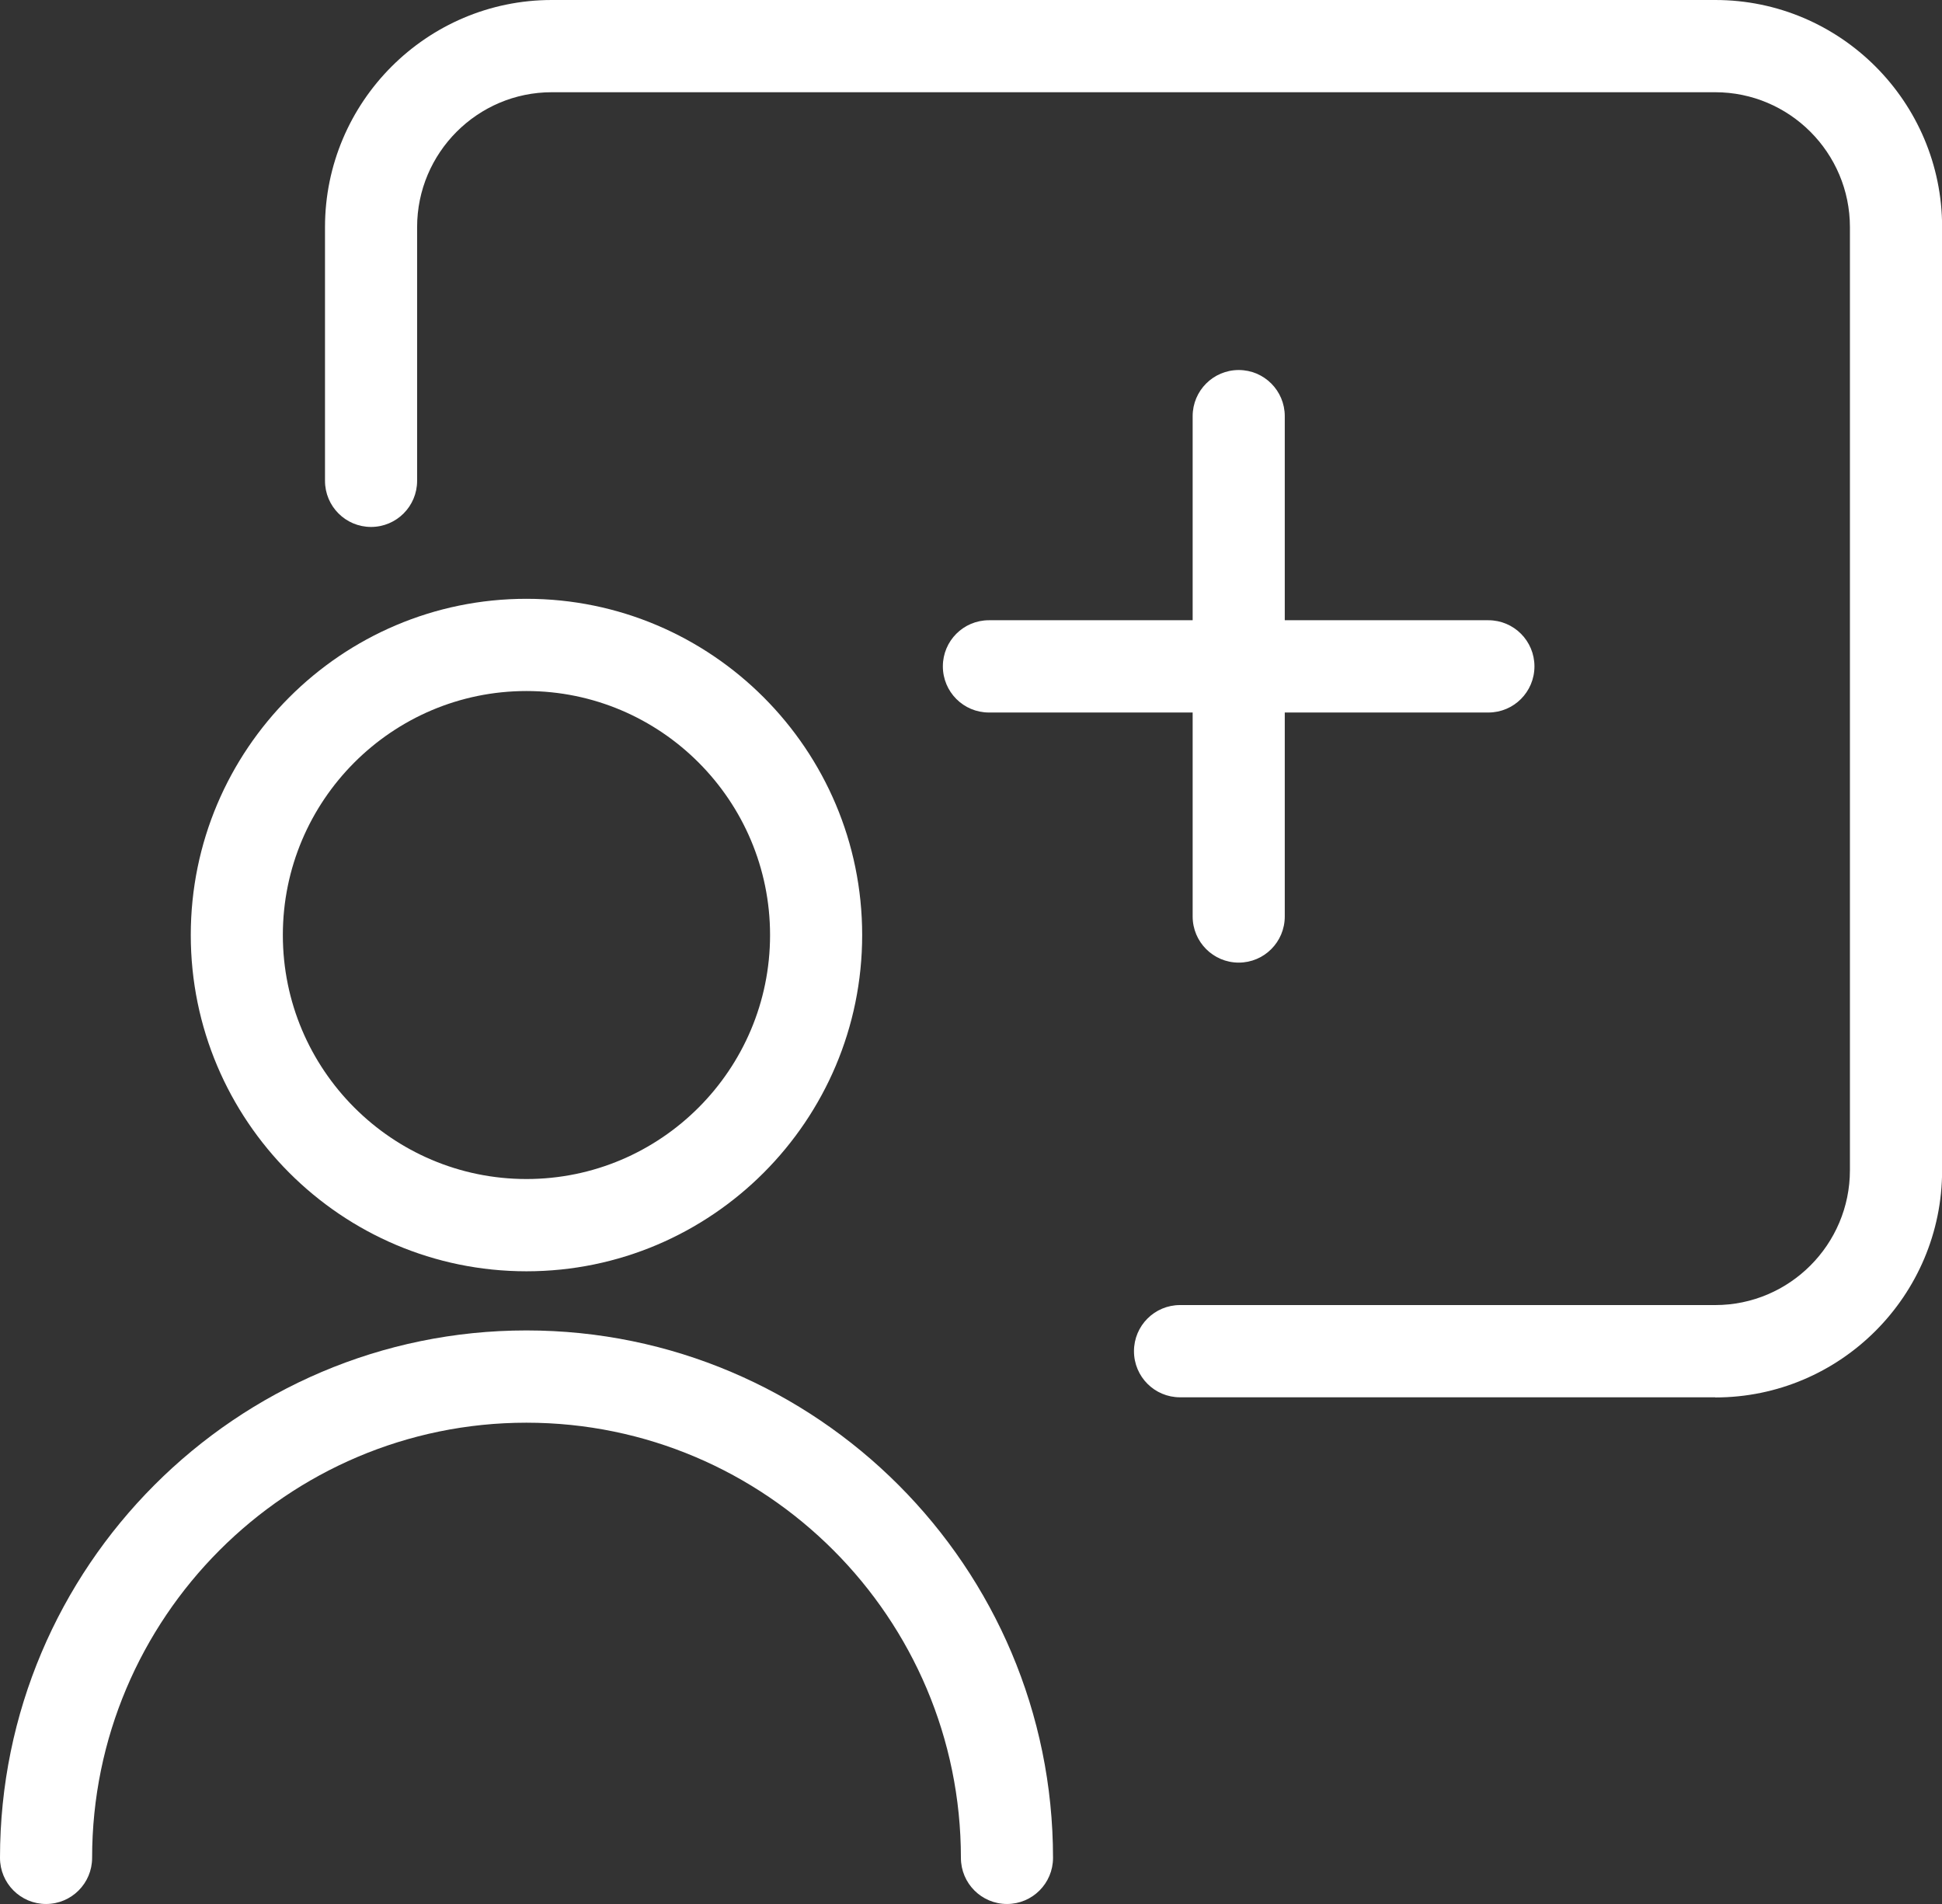 <svg width="51" height="50" viewBox="0 0 51 50" fill="none" xmlns="http://www.w3.org/2000/svg">
<rect x="0" y="0" width="51" height="50" fill="#333333" stroke="none"/>
<g clip-path="url(#clip0_774_5486)">
<path d="M13.825 34.938C6.201 34.938 0 41.152 0 48.789C0 49.458 0.541 50 1.209 50C1.877 50 2.419 49.458 2.419 48.789C2.419 42.487 7.537 37.361 13.825 37.361C20.114 37.361 25.235 42.487 25.235 48.789C25.235 49.458 25.777 50 26.445 50C27.113 50 27.654 49.458 27.654 48.789C27.654 41.152 21.45 34.938 13.825 34.938Z" fill="white"/>
<path d="M45.044 36.694H30.989C30.321 36.694 29.78 36.153 29.78 35.483C29.78 34.814 30.321 34.272 30.989 34.272H45.044C46.995 34.272 48.582 32.682 48.582 30.729V5.965C48.582 4.012 46.995 2.422 45.044 2.422H14.491C12.541 2.422 10.954 4.012 10.954 5.965V12.627C10.954 13.296 10.413 13.838 9.744 13.838C9.076 13.838 8.535 13.296 8.535 12.627V5.965C8.535 2.677 11.208 0 14.491 0H45.047C48.331 0 51.003 2.677 51.003 5.965V30.732C51.003 34.021 48.331 36.698 45.047 36.698L45.044 36.694Z" fill="white"/>
<path d="M13.826 33.385C8.964 33.385 5.01 29.424 5.01 24.555C5.01 19.686 8.964 15.725 13.826 15.725C18.687 15.725 22.642 19.686 22.642 24.555C22.642 29.424 18.687 33.385 13.826 33.385ZM13.826 18.147C10.297 18.147 7.428 21.021 7.428 24.555C7.428 28.089 10.297 30.962 13.826 30.962C17.354 30.962 20.223 28.089 20.223 24.555C20.223 21.021 17.354 18.147 13.826 18.147Z" fill="white"/>
<path d="M32.531 25.279C31.863 25.279 31.321 24.737 31.321 24.067V10.928C31.321 10.259 31.863 9.717 32.531 9.717C33.199 9.717 33.74 10.259 33.74 10.928V24.067C33.74 24.737 33.199 25.279 32.531 25.279Z" fill="white"/>
<path d="M39.088 18.711H25.97C25.302 18.711 24.761 18.169 24.761 17.499C24.761 16.83 25.302 16.288 25.97 16.288H39.088C39.756 16.288 40.297 16.83 40.297 17.499C40.297 18.169 39.756 18.711 39.088 18.711Z" fill="white"/>
</g>
<defs>
<clipPath id="clip0_774_5486">
<rect width="51" height="50" fill="white"/>
</clipPath>
</defs>
</svg>
